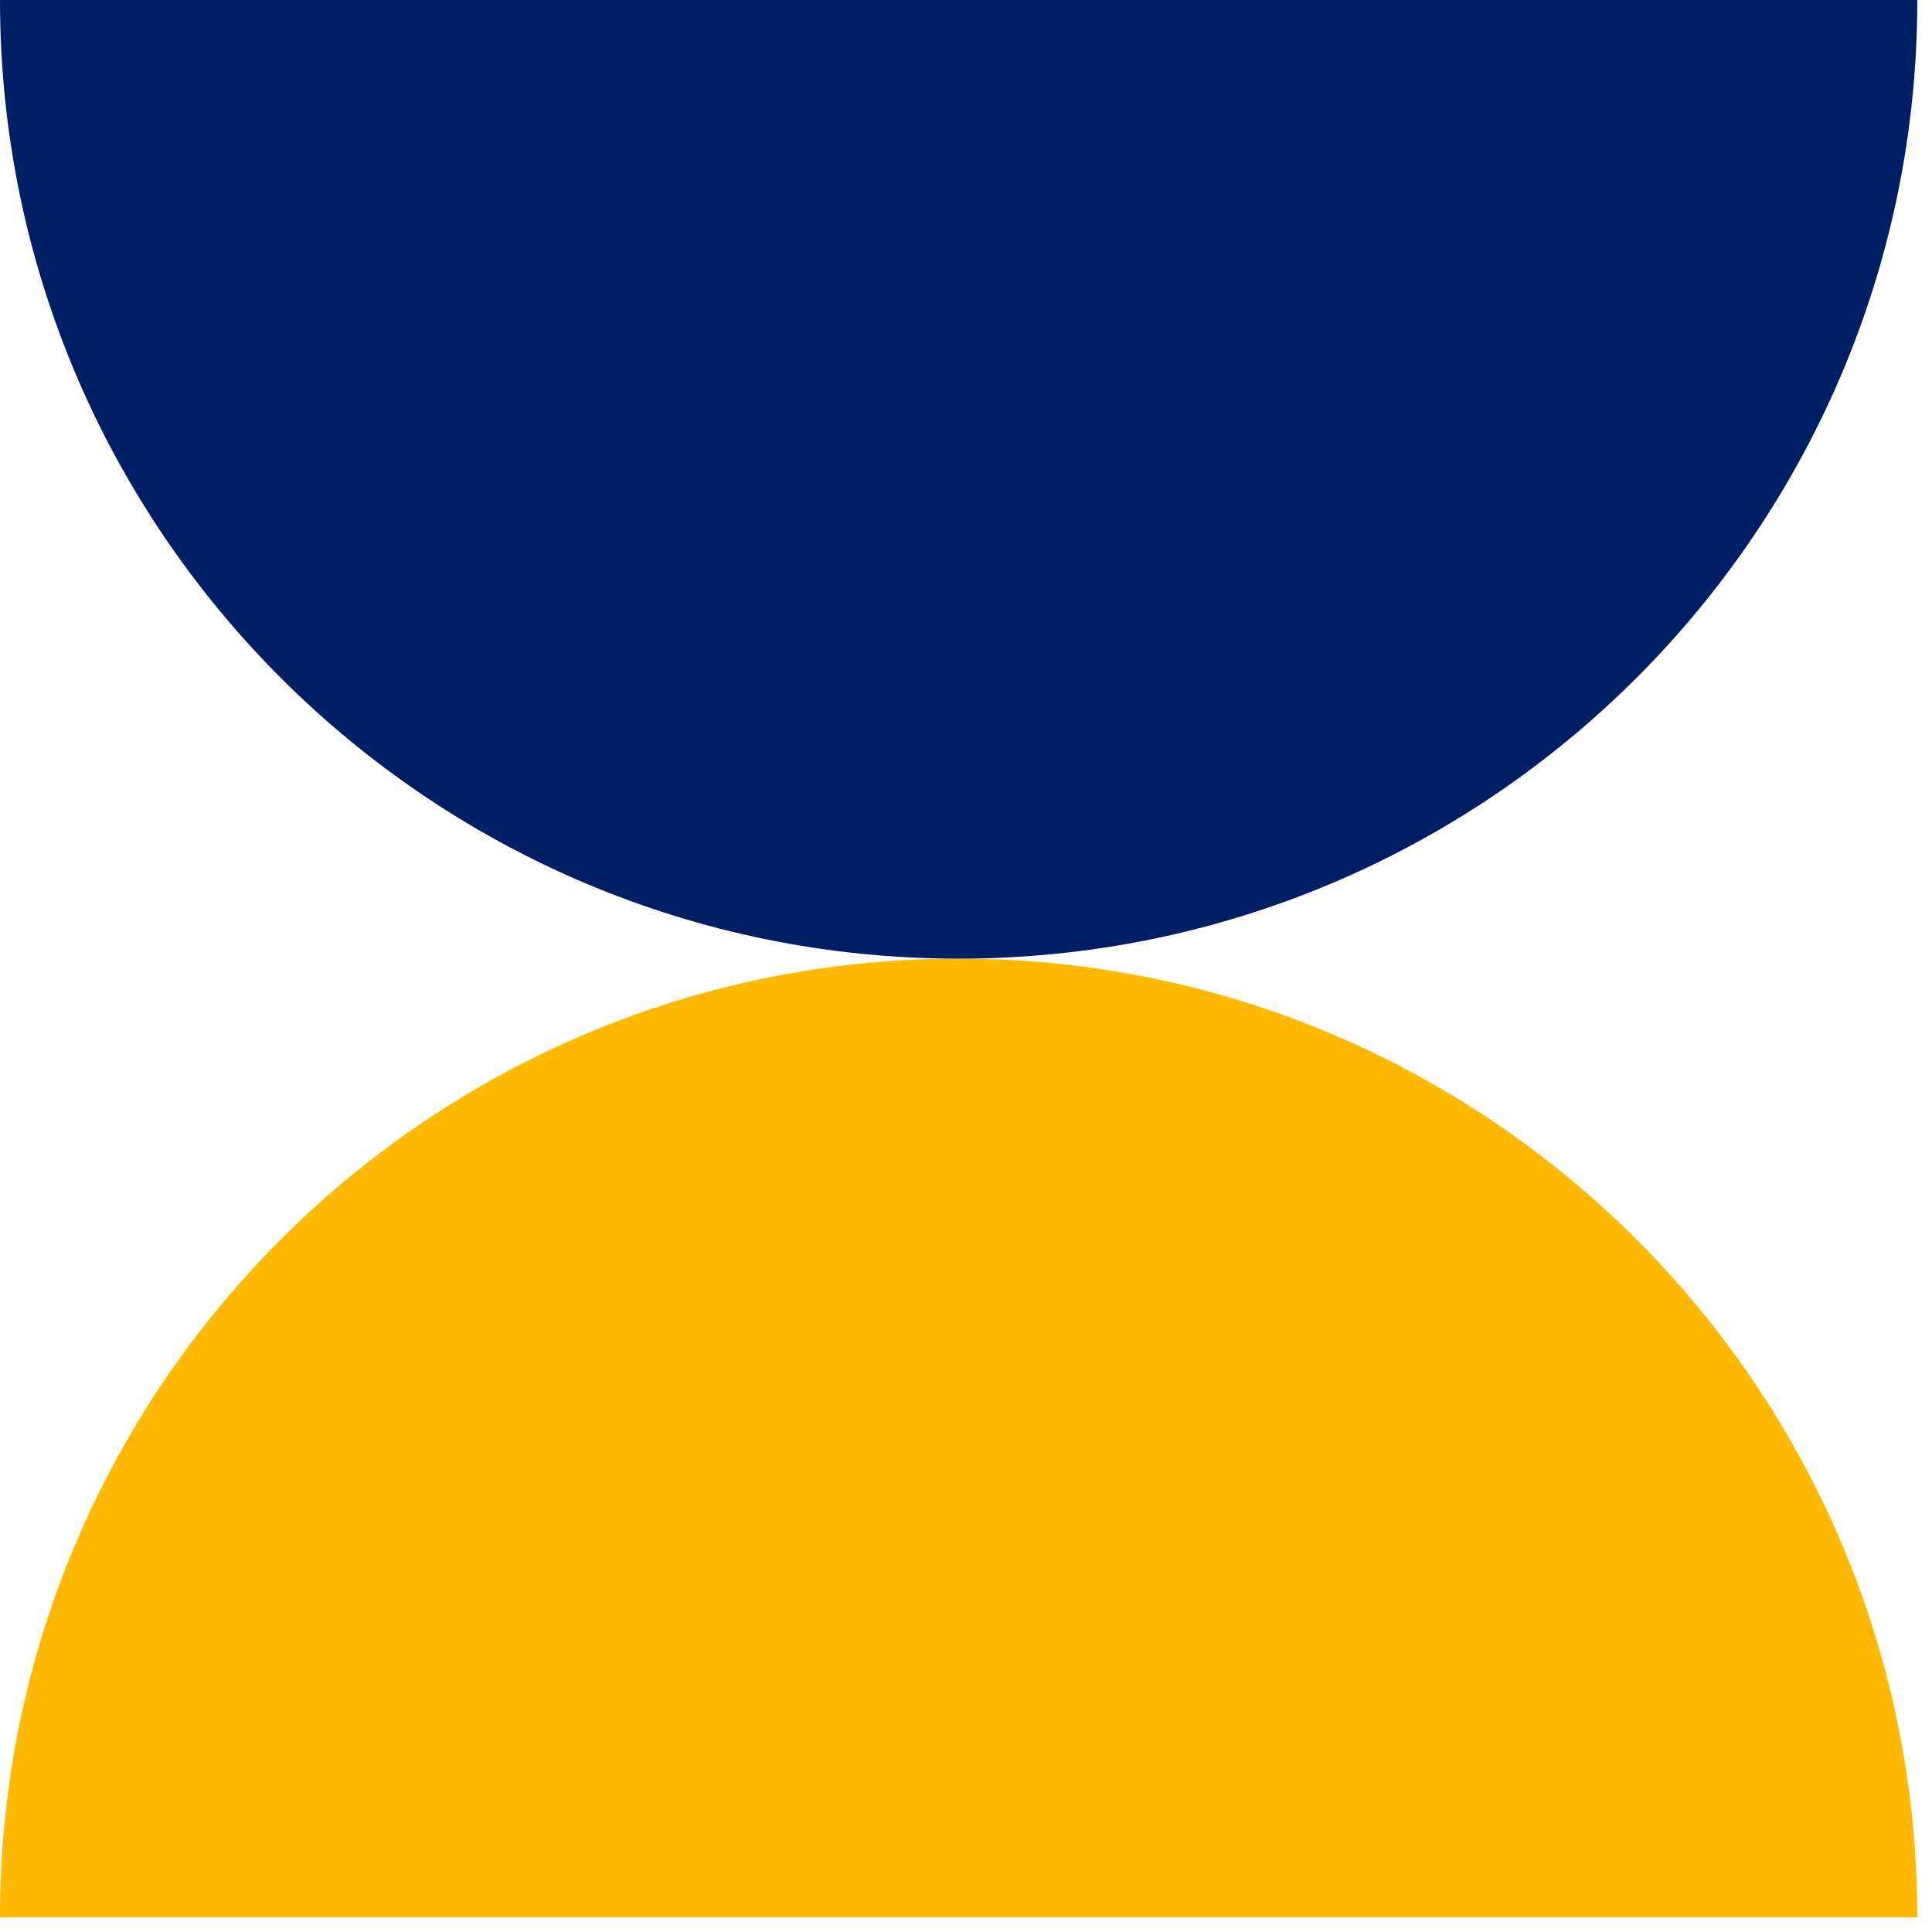 <?xml version="1.0" encoding="UTF-8"?> <svg xmlns="http://www.w3.org/2000/svg" width="93" height="93" viewBox="0 0 93 93" fill="none"><path d="M-0 92.293C-0 66.81 20.664 46.146 46.146 46.146C71.628 46.146 92.293 66.81 92.293 92.293H-0Z" fill="#FFB900"></path><path d="M92.293 0C92.293 25.492 71.628 46.146 46.146 46.146C20.664 46.146 -0 25.492 -0 0H92.293Z" fill="#001E64"></path></svg> 